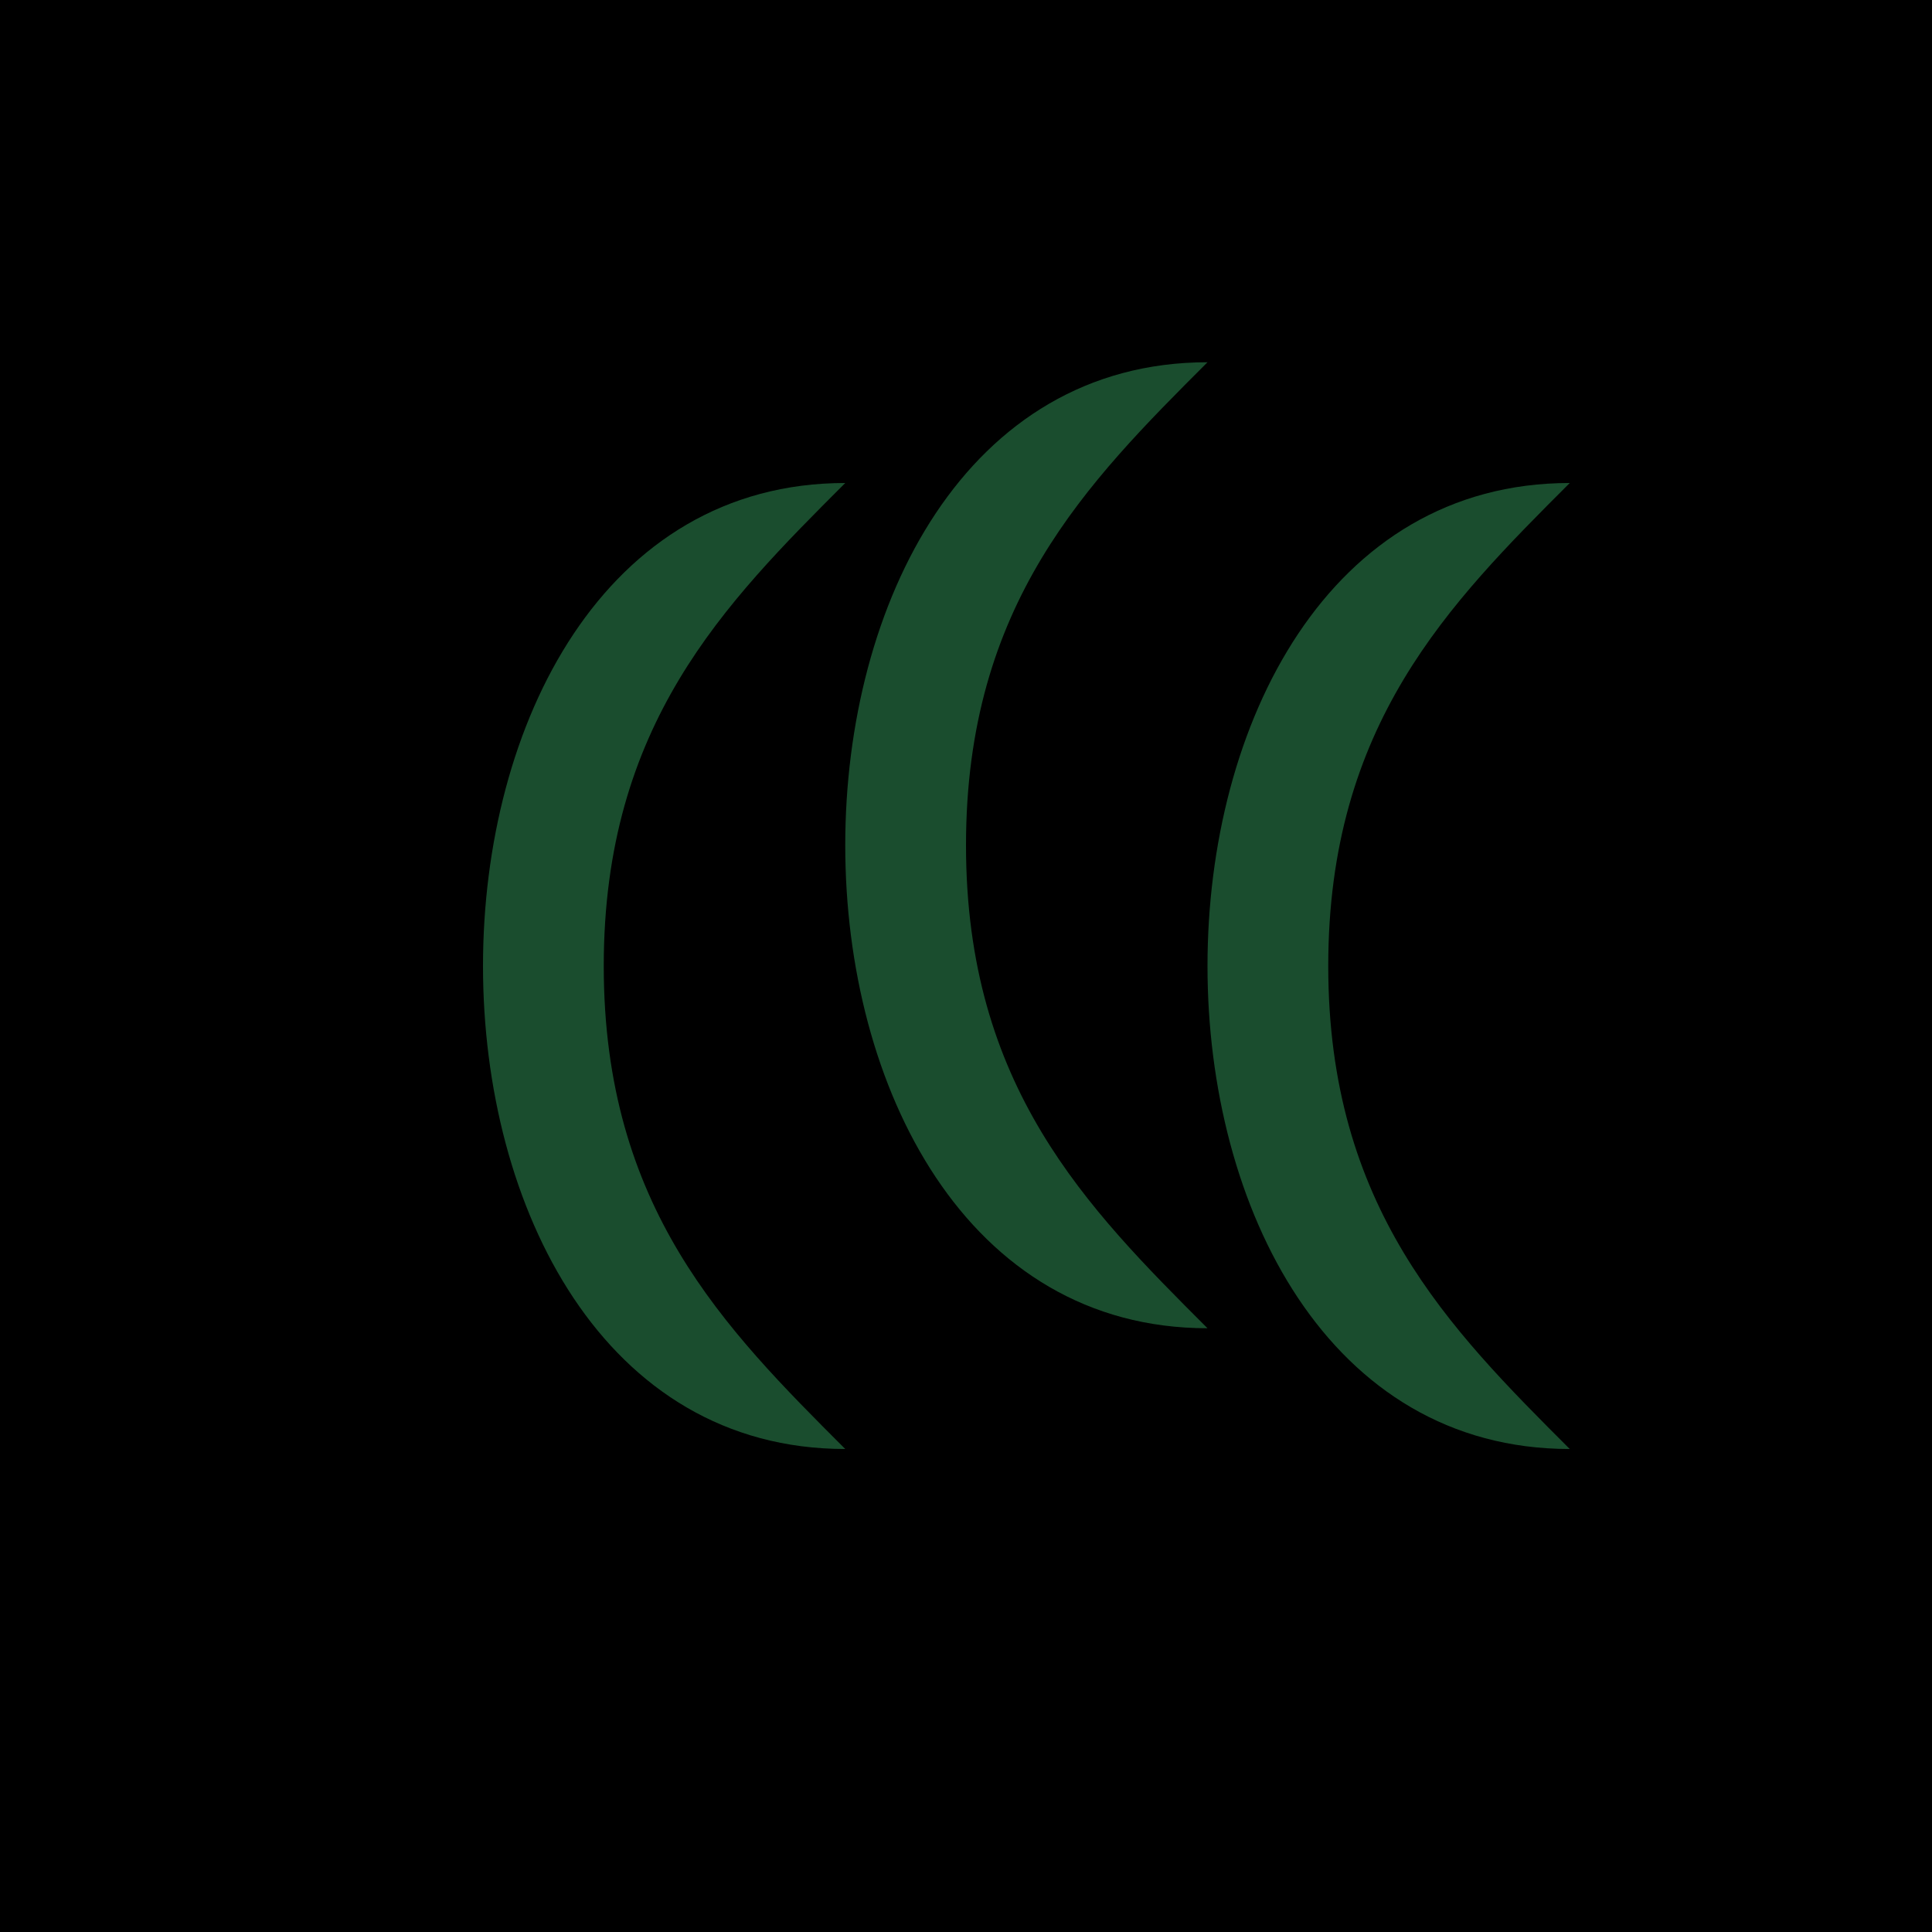 <svg width="32" height="32" viewBox="0 0 32 32" fill="none" xmlns="http://www.w3.org/2000/svg">
  <rect width="32" height="32" fill="black"/>
  
  <!-- Left leaf/petal shape -->
  <path d="M8 16 C8 12, 10 8, 14 8 C12 10, 10 12, 10 16 C10 20, 12 22, 14 24 C10 24, 8 20, 8 16 Z" fill="#1a4d2e"/>
  
  <!-- Center leaf/petal shape (higher) -->
  <path d="M14 14 C14 10, 16 6, 20 6 C18 8, 16 10, 16 14 C16 18, 18 20, 20 22 C16 22, 14 18, 14 14 Z" fill="#1a4d2e"/>
  
  <!-- Right leaf/petal shape -->
  <path d="M20 16 C20 12, 22 8, 26 8 C24 10, 22 12, 22 16 C22 20, 24 22, 26 24 C22 24, 20 20, 20 16 Z" fill="#1a4d2e"/>
  
  <!-- Diamond cutouts in each shape -->
  <path d="M11 16 L12 15 L13 16 L12 17 Z" fill="black"/>
  <path d="M17 14 L18 13 L19 14 L18 15 Z" fill="black"/>
  <path d="M23 16 L24 15 L25 16 L24 17 Z" fill="black"/>
</svg> 